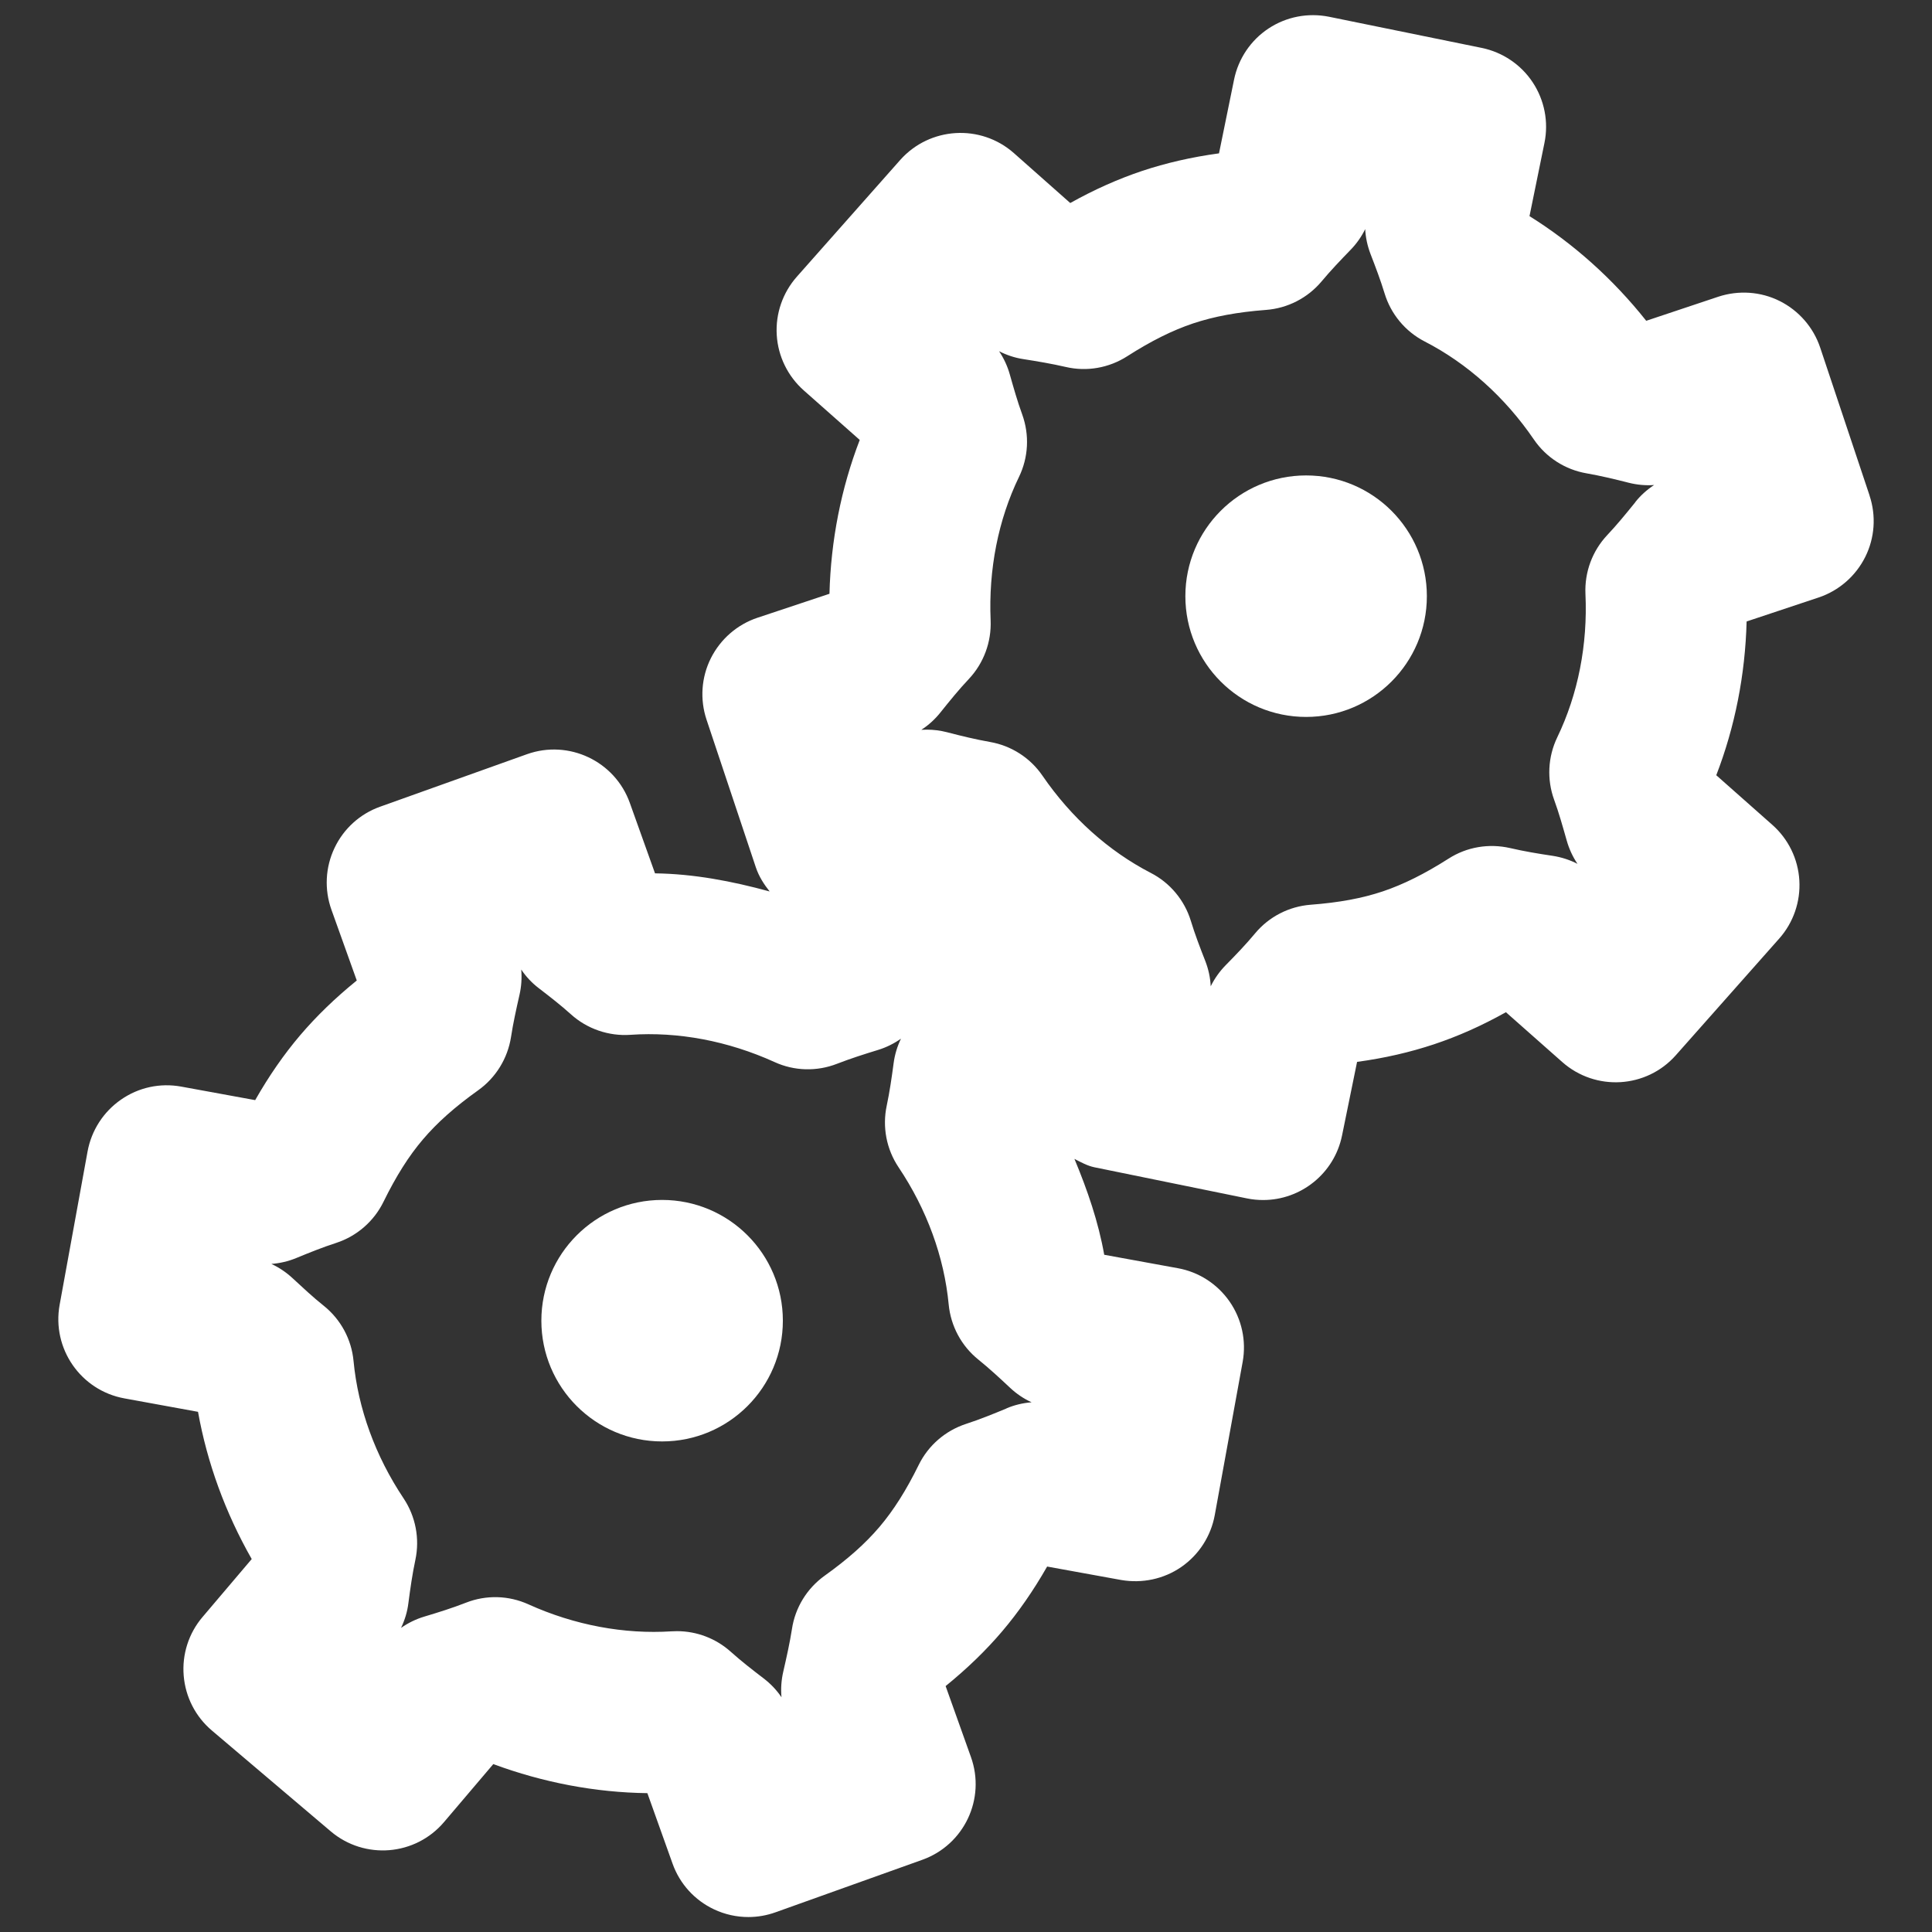 <?xml version="1.0" encoding="UTF-8"?>
<svg id="a" data-name="Layer 1" xmlns="http://www.w3.org/2000/svg" width="24" height="24" viewBox="0 0 24 24">
  <rect x="0" y="0" width="24" height="24" fill="#333333" stroke="none"/>
  <path d="M23.224,6.154l-.613-1.836c-.084-.251-.265-.459-.502-.578-.237-.119-.512-.137-.764-.054l-.895,.299c-.412-.519-.904-.959-1.45-1.3l.186-.911c.053-.26,0-.53-.146-.751-.146-.221-.375-.375-.634-.428l-1.897-.387c-.262-.052-.53,0-.751,.146-.221,.146-.375,.375-.428,.635l-.187,.916c-.344,.047-.659,.12-.954,.218-.296,.099-.591,.23-.894,.399l-.7-.62c-.413-.365-1.045-.327-1.412,.085l-1.284,1.45c-.176,.199-.266,.459-.25,.724s.137,.512,.335,.688l.696,.616c-.231,.6-.359,1.248-.376,1.911l-.895,.298c-.251,.084-.459,.265-.578,.502-.119,.237-.138,.512-.054,.764l.613,1.836c.038,.113,.101,.21,.171,.298-.47-.129-.947-.219-1.424-.225l-.313-.875c-.186-.52-.759-.79-1.278-.605l-1.824,.652c-.25,.089-.454,.274-.567,.514-.114,.24-.127,.515-.038,.765l.315,.88c-.27,.219-.501,.443-.704,.681-.202,.238-.386,.503-.558,.805l-.919-.168c-.262-.048-.53,.01-.748,.162-.218,.151-.367,.382-.415,.643l-.347,1.905c-.099,.543,.261,1.064,.804,1.163l.915,.167c.113,.632,.339,1.253,.667,1.829l-.611,.72c-.172,.202-.256,.464-.234,.729s.147,.509,.35,.681l1.476,1.252c.421,.357,1.052,.306,1.409-.116l.611-.719c.621,.23,1.271,.353,1.914,.361l.313,.876c.089,.25,.274,.454,.514,.567,.135,.064,.281,.096,.428,.096,.114,0,.228-.02,.337-.059l1.823-.652c.52-.186,.791-.758,.604-1.278l-.314-.88c.269-.219,.501-.443,.703-.681,.202-.238,.386-.503,.558-.804l.919,.167c.261,.045,.53-.011,.748-.162s.367-.382,.415-.643l.347-1.905c.047-.261-.011-.53-.162-.748-.151-.218-.382-.368-.643-.415l-.915-.167c-.072-.407-.208-.803-.37-1.191,.08,.041,.158,.085,.247,.104l1.897,.387c.067,.014,.135,.02,.201,.02,.465,0,.882-.327,.979-.8l.187-.916c.345-.047,.659-.12,.954-.218,.3-.1,.591-.229,.895-.399l.7,.619c.414,.366,1.046,.328,1.411-.085l1.284-1.449c.176-.198,.266-.459,.25-.724-.016-.265-.136-.512-.335-.688l-.697-.617c.232-.6,.36-1.249,.377-1.91l.895-.298c.251-.084,.459-.265,.578-.502,.119-.237,.138-.512,.054-.764Zm-10.72,11.342c-.169,.07-.337,.138-.503,.192-.257,.084-.469,.267-.588,.509-.156,.317-.311,.562-.487,.77-.177,.208-.394,.401-.682,.607-.219,.157-.366,.396-.406,.662-.027,.173-.067,.351-.108,.53-.024,.104-.032,.212-.022,.318-.06-.089-.134-.167-.22-.233-.143-.109-.284-.219-.411-.333-.184-.165-.422-.255-.667-.255-.022,0-.045,.001-.068,.002-.587,.038-1.204-.076-1.777-.335-.246-.112-.526-.119-.776-.021-.166,.065-.341,.12-.518,.173-.104,.031-.201,.079-.289,.14,.046-.096,.078-.199,.091-.306,.024-.184,.05-.366,.087-.539,.056-.264,.003-.539-.146-.763-.352-.527-.566-1.117-.622-1.706-.025-.27-.159-.518-.37-.687-.132-.105-.26-.225-.39-.345-.078-.072-.166-.131-.261-.175,.105-.008,.21-.032,.309-.073,.167-.069,.332-.135,.496-.188,.257-.084,.469-.268,.588-.511,.157-.319,.312-.566,.49-.775,.178-.209,.396-.403,.686-.61,.219-.156,.366-.395,.408-.661,.026-.171,.065-.346,.105-.523,.024-.104,.031-.21,.022-.316,.059,.088,.132,.166,.217,.231,.138,.106,.276,.213,.4,.325,.201,.182,.472,.274,.739,.255,.594-.041,1.212,.076,1.79,.338,.246,.113,.527,.12,.779,.021,.162-.063,.334-.118,.507-.171,.102-.031,.198-.079,.285-.14-.046,.096-.077,.198-.091,.304-.024,.181-.05,.359-.086,.529-.056,.264-.003,.54,.147,.764,.352,.525,.567,1.115,.623,1.705,.026,.268,.158,.515,.368,.684,.134,.108,.265,.229,.396,.352,.079,.074,.168,.134,.266,.179-.107,.008-.212,.033-.312,.075Zm7.811-11.258c-.115,.142-.229,.282-.35,.41-.185,.197-.282,.46-.27,.73,.029,.63-.092,1.246-.35,1.781-.117,.243-.131,.523-.039,.776,.059,.161,.107,.333,.156,.505,.029,.104,.075,.203,.134,.291-.095-.049-.198-.082-.304-.099-.182-.027-.362-.057-.533-.097-.264-.06-.538-.014-.764,.131-.3,.191-.56,.32-.817,.407-.257,.086-.542,.139-.897,.166-.269,.021-.518,.149-.69,.356-.112,.135-.238,.266-.367,.397-.075,.077-.137,.165-.184,.26-.005-.107-.028-.212-.067-.313-.066-.168-.13-.335-.18-.5-.079-.257-.258-.472-.497-.595-.525-.271-.99-.689-1.346-1.208-.152-.222-.387-.373-.652-.419-.175-.031-.354-.074-.534-.121-.082-.021-.166-.032-.25-.032-.023,0-.046,.001-.069,.002,.09-.058,.17-.131,.237-.215,.116-.145,.232-.288,.354-.417,.184-.196,.281-.459,.27-.727-.027-.633,.094-1.249,.352-1.782,.118-.243,.132-.523,.04-.777-.058-.159-.106-.327-.154-.497-.029-.103-.074-.2-.133-.288,.094,.048,.195,.082,.301,.098,.179,.028,.356,.058,.525,.097,.263,.062,.539,.013,.765-.132,.3-.192,.562-.322,.821-.409,.26-.086,.547-.14,.903-.167,.269-.02,.518-.148,.691-.354,.111-.133,.234-.262,.36-.392,.075-.077,.136-.164,.182-.258,.005,.105,.028,.209,.066,.309,.063,.163,.125,.326,.174,.487,.078,.259,.258,.476,.499,.6,.529,.272,.998,.693,1.356,1.217,.152,.223,.388,.375,.655,.421,.172,.03,.348,.072,.524,.117,.104,.026,.211,.036,.315,.028-.088,.058-.167,.128-.233,.211Z" fill="#fff"/>
  <circle cx="8.225" cy="16.406" r="1.5" fill="#fff"/>
  <circle cx="16.225" cy="7.406" r="1.5" fill="#fff"/>
</svg>